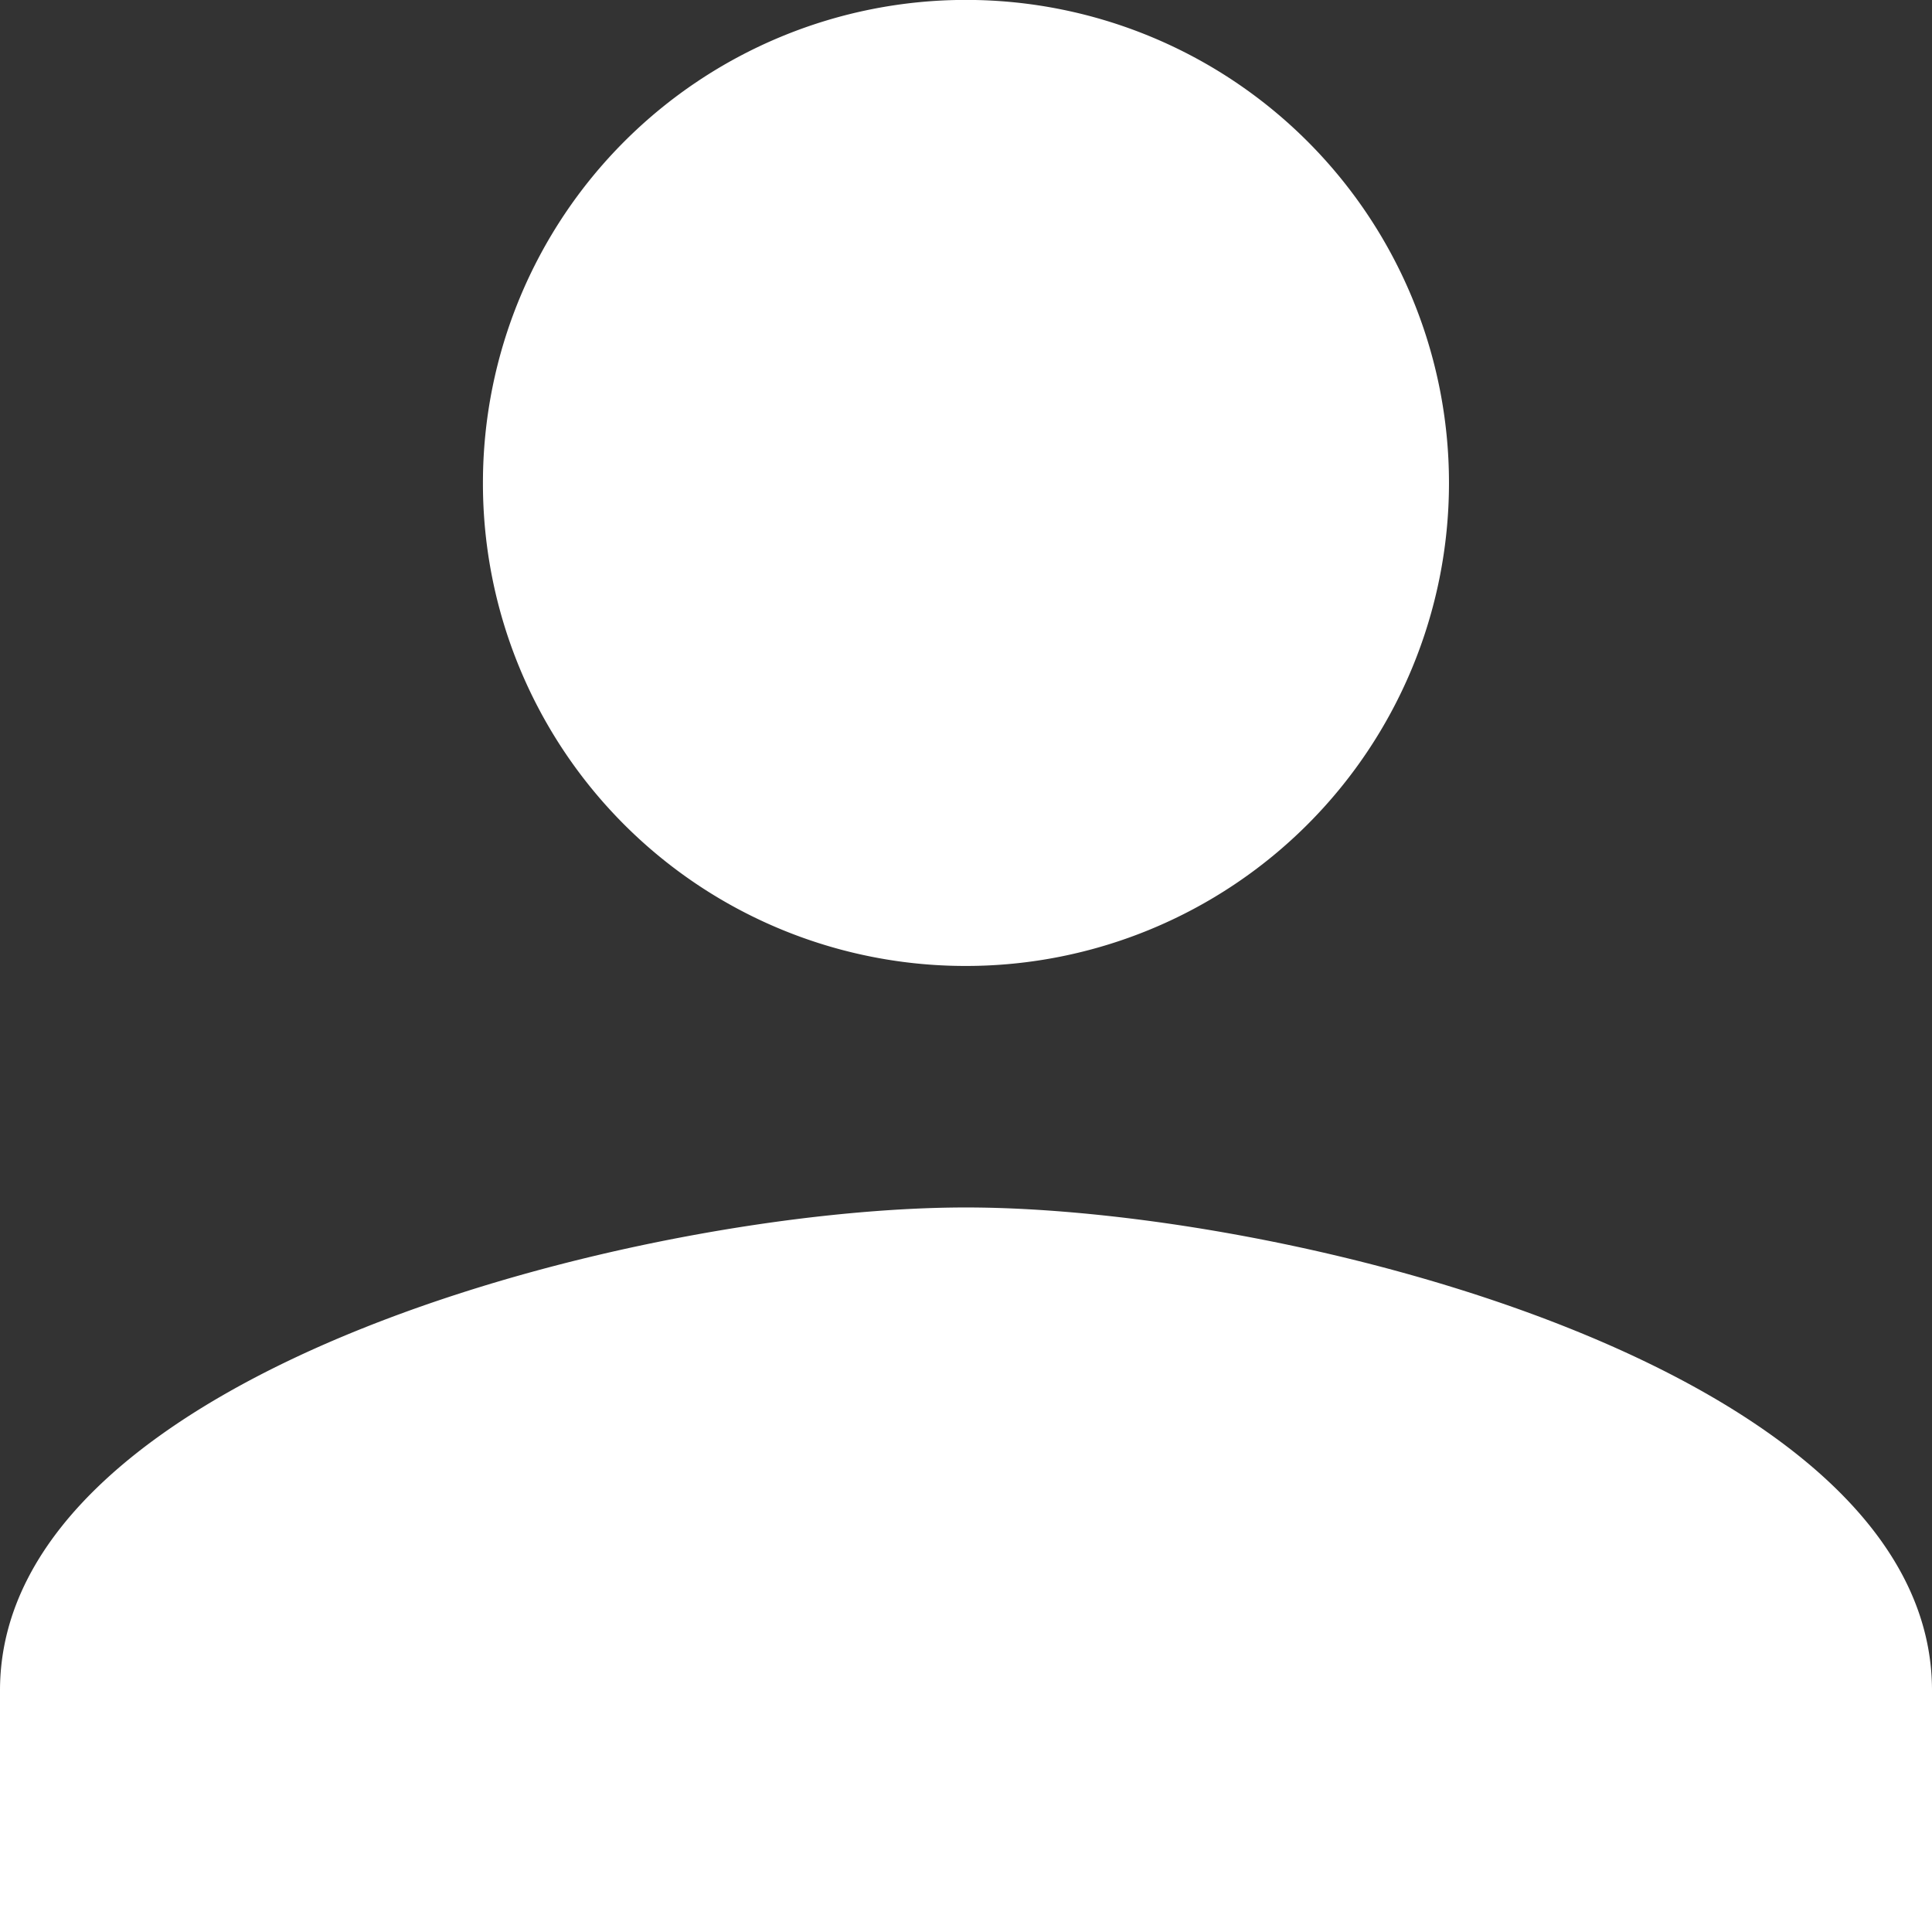 <svg xmlns="http://www.w3.org/2000/svg" width="22.023" height="22.023">
    <rect width="100%" height="100%" fill="#333333" stroke="none"/>
    <path data-name="Icon material-person" d="M17.011 17.011a5.506 5.506 0 1 0-5.506-5.506 5.5 5.5 0 0 0 5.506 5.506zm0 2.753C13.336 19.764 6 21.609 6 25.27v2.753h22.023V25.27c0-3.661-7.336-5.506-11.012-5.506z" transform="translate(-6 -6)" style="fill:#fff"/>
</svg>
